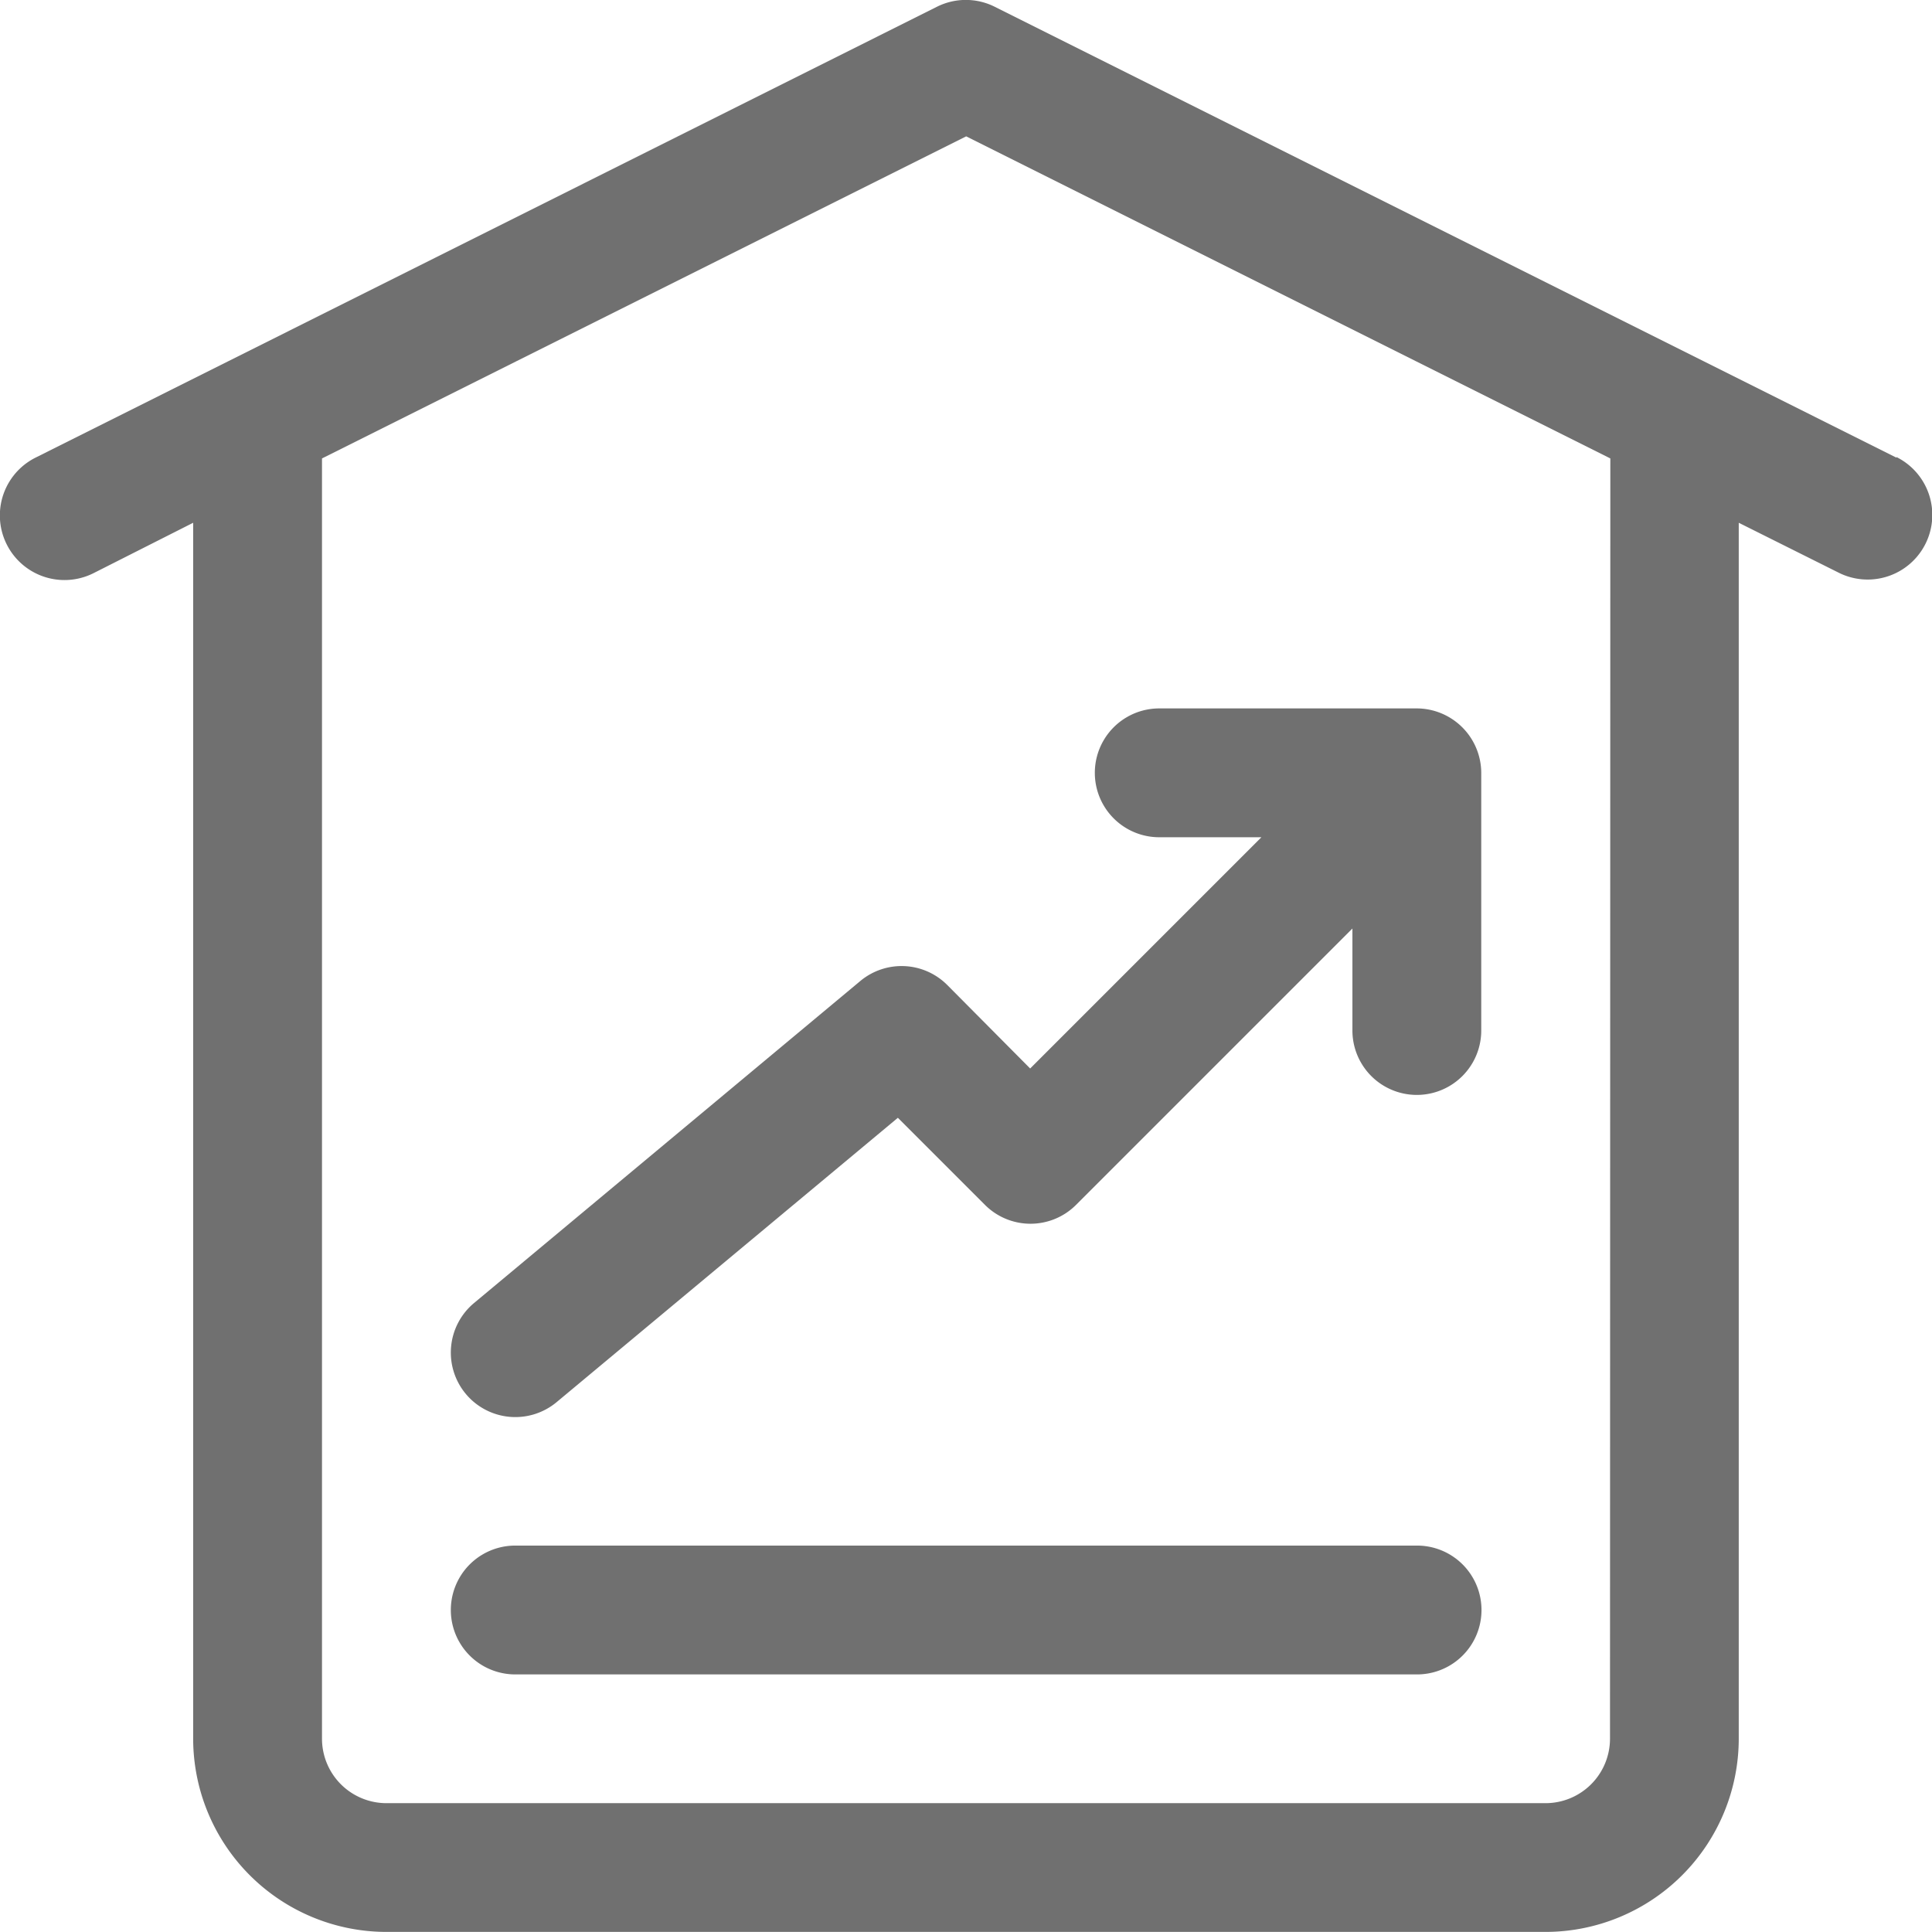 <svg xmlns="http://www.w3.org/2000/svg" width="23.394" height="23.393" viewBox="0 0 23.394 23.393">
  <g id="Group_7096" data-name="Group 7096" transform="translate(-204 2)">
    <g id="Group_7095" data-name="Group 7095" transform="translate(204 -2)">
      <path id="Path_28300" data-name="Path 28300" d="M23.962,6.541l-2.339-1.17L13.045,1.082a.781.781,0,0,0-.7,0L3.77,5.371,1.431,6.541a.78.78,0,0,0,.7,1.4L3.339,7.33V22.054a2.342,2.342,0,0,0,2.339,2.339H19.715a2.342,2.342,0,0,0,2.339-2.339V7.33l1.211.605a.78.78,0,0,0,.7-1.4ZM20.495,22.054a.781.781,0,0,1-.78.78H5.679a.781.781,0,0,1-.78-.78V6.551l7.8-3.9,7.8,3.9Z" transform="translate(-1 -1)" fill="#707070"/>
      <path id="Path_28301" data-name="Path 28301" d="M14.01,15.348a.781.781,0,0,0-1.051-.048L8.281,19.2a.78.78,0,1,0,1,1.2l4.132-3.443,1.056,1.056a.78.78,0,0,0,1.1,0l3.348-3.348V15.9a.78.78,0,1,0,1.56,0V12.78A.783.783,0,0,0,19.7,12H16.578a.78.78,0,0,0,0,1.56h1.237l-2.8,2.8Z" transform="translate(-2.541 -3.422)" fill="#707070"/>
      <path id="Path_28302" data-name="Path 28302" d="M19.7,25H8.78a.78.78,0,1,0,0,1.56H19.7a.78.78,0,1,0,0-1.56Z" transform="translate(-2.541 -6.285)" fill="#707070"/>
    </g>
  </g>
</svg>
